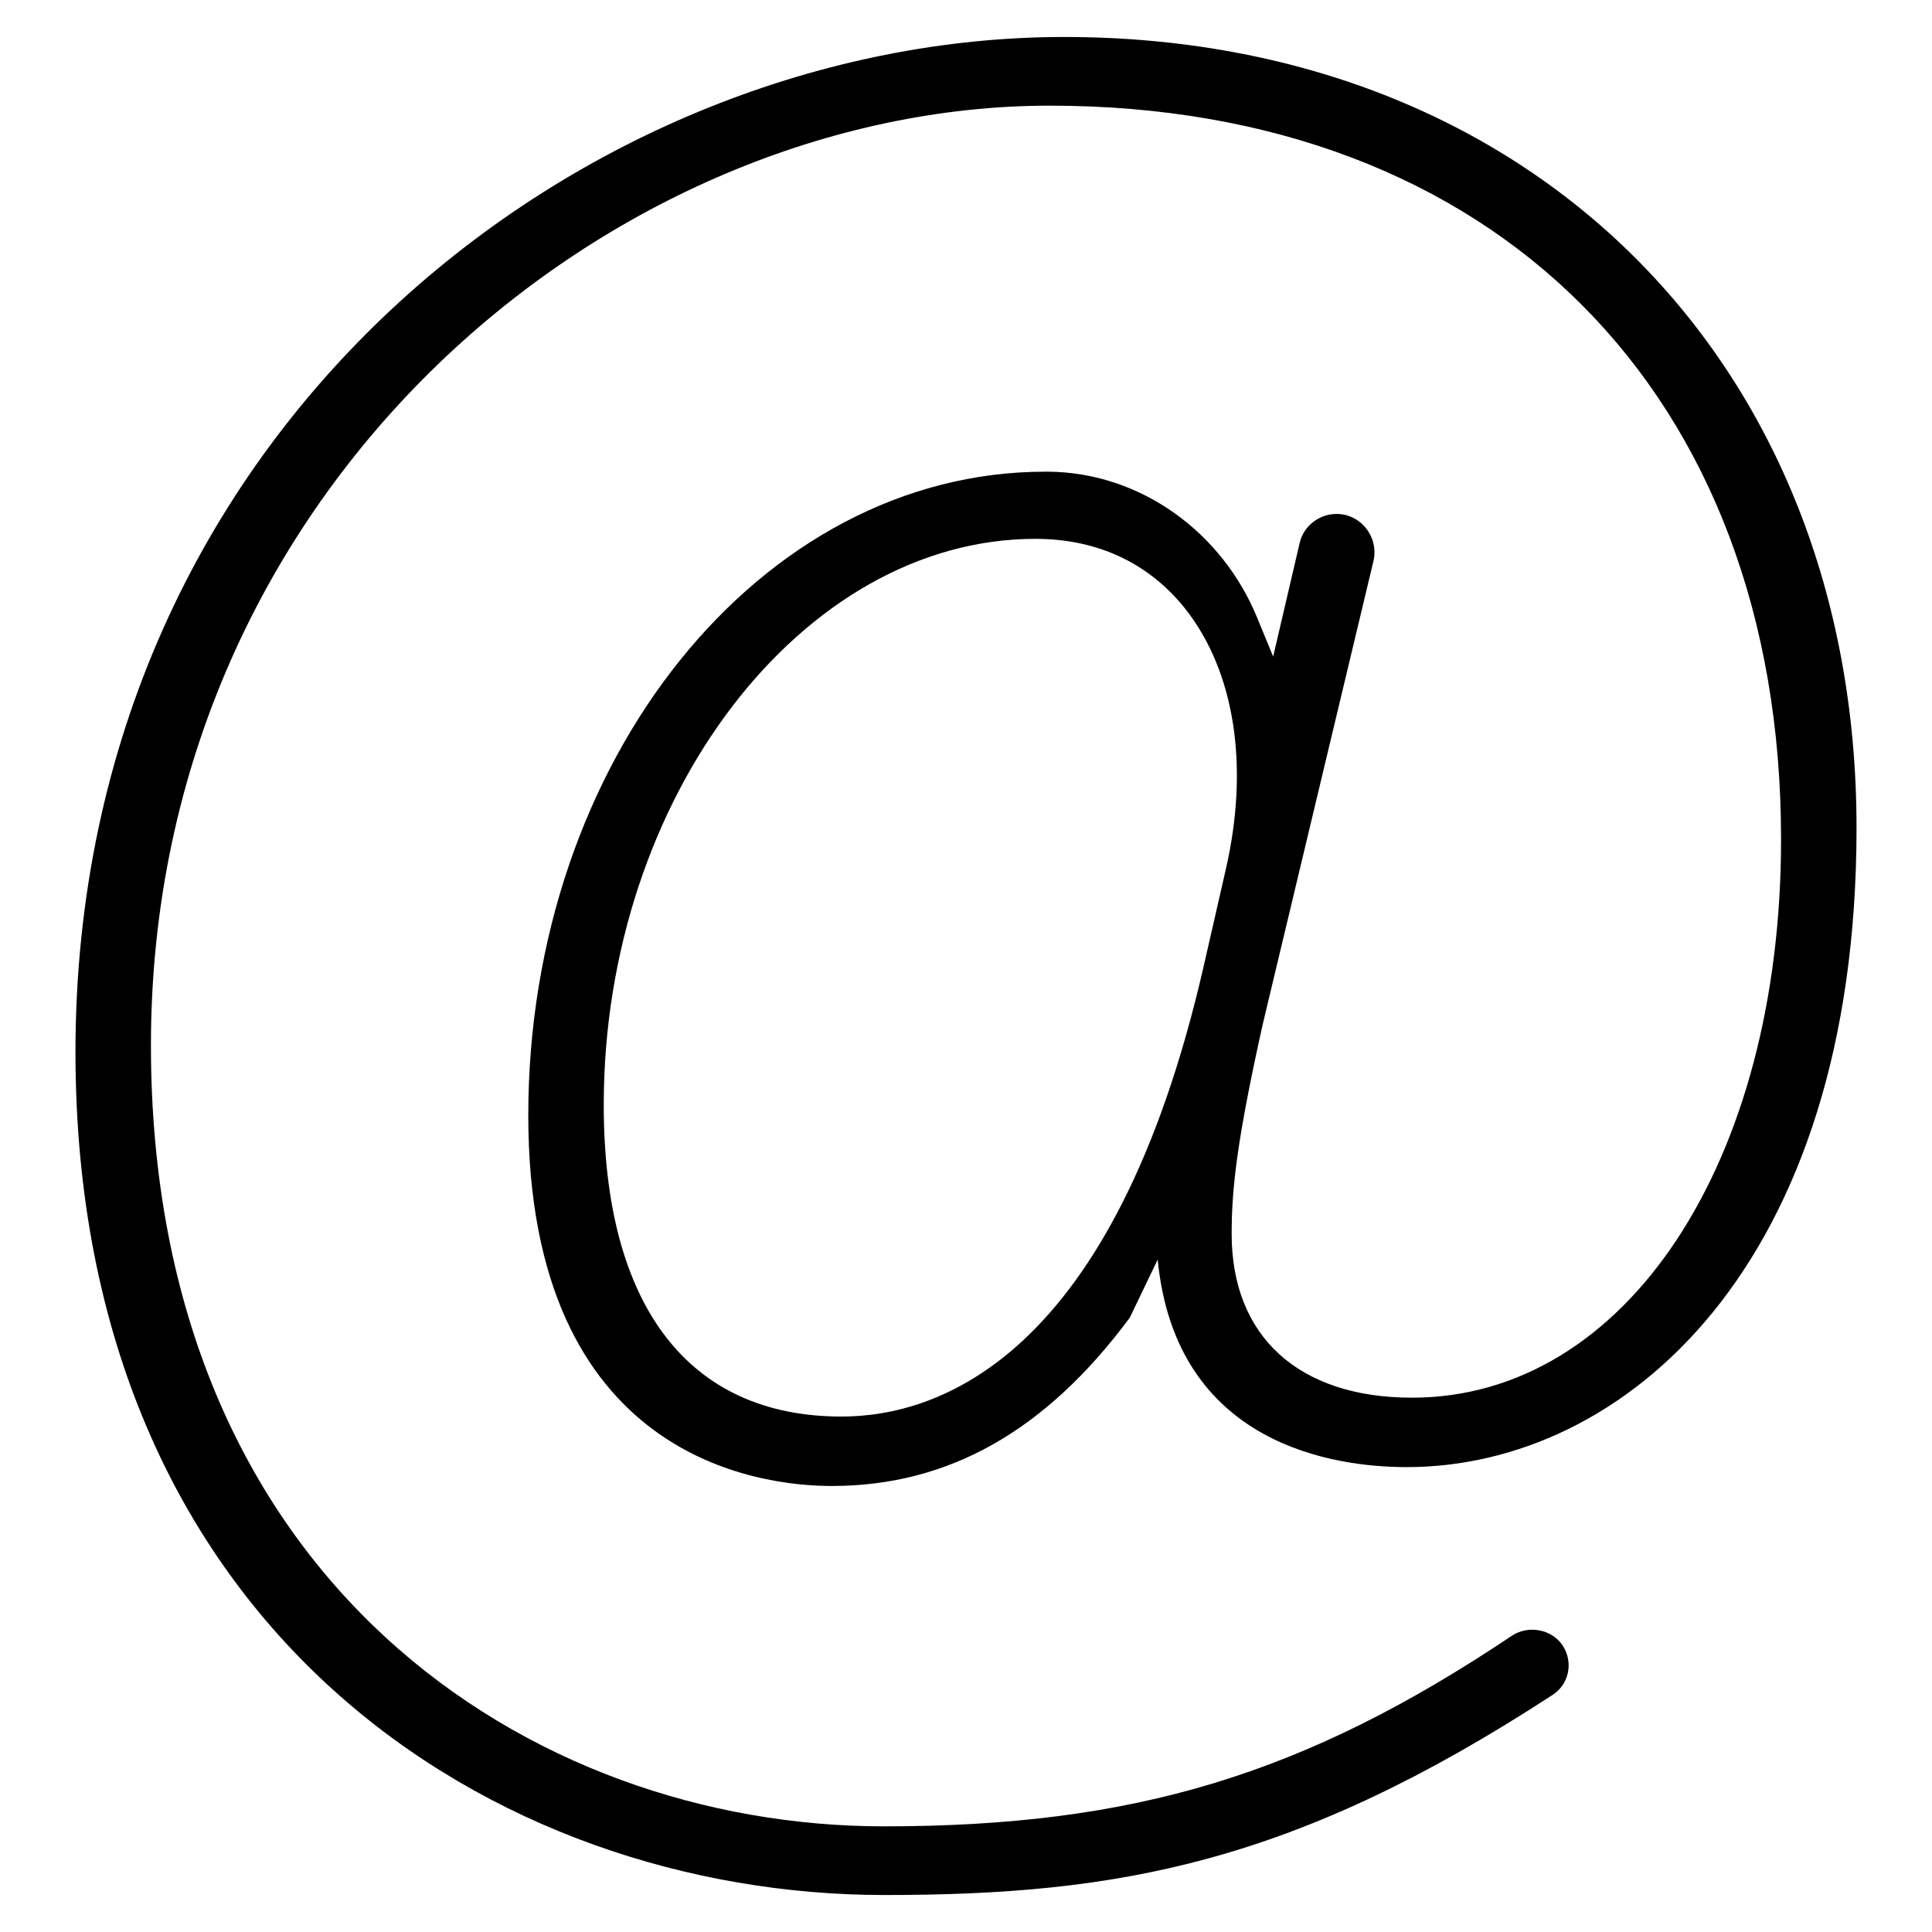 <?xml version="1.0" encoding="utf-8"?>
<!-- Svg Vector Icons : http://www.onlinewebfonts.com/icon -->
<!DOCTYPE svg PUBLIC "-//W3C//DTD SVG 1.1//EN" "http://www.w3.org/Graphics/SVG/1.1/DTD/svg11.dtd">
<svg version="1.1" xmlns="http://www.w3.org/2000/svg" xmlns:xlink="http://www.w3.org/1999/xlink" x="0px" y="0px" viewBox="0 0 256 256" enable-background="new 0 0 256 256" xml:space="preserve">
<g> <path fill="#000000" d="M177.1,68.1c-2.3,0-4.4,1.6-4.9,3.9l-3.5,15l-2.1-5.1c-4.6-11.3-15.4-19.3-27.7-19.4h-0.4 c-37.8,0-68.5,38.3-68.5,85.3c0,45.6,30.8,49.1,40.2,49.1c15.4,0,28.3-7.2,39.5-22.3l3.7-7.7c2.4,24.7,23.6,27.5,33,27.5 c28.7,0,59.6-26.5,59.6-84.7C246,48,202.8,4.9,141,4.9C78,4.9,10,56.3,10,139.4c0,76.7,55.6,111.7,107.2,111.7 c31,0,54.3-4.2,88.5-26.5c2.2-1.4,2.8-4.3,1.4-6.5c-1.4-2.2-4.5-2.8-6.7-1.4c-27.6,18.5-50.2,25.3-83.3,25.3 C70.4,242,20,209.6,20,138.5C20,64,81.6,14,139.1,14C198,14,236,52.1,236,111.2c0,42.9-20.6,74-48.9,74c-15,0-23.9-8.1-23.9-21.7 c0-6,0.7-12.4,4.1-27.7L182,74.3C182.7,71.1,180.3,68.1,177.1,68.1L177.1,68.1z M162.4,115.3l-2.9,12.7c-11.9,52-35.2,59.7-48,59.7 c-20.3,0-31.5-14.7-31.5-41.3c0-40.6,26.2-75,57.2-75c8.2,0,15,3.2,19.8,9.2C163.6,88.9,165.6,101.5,162.4,115.3L162.4,115.3z"/></g>
</svg>